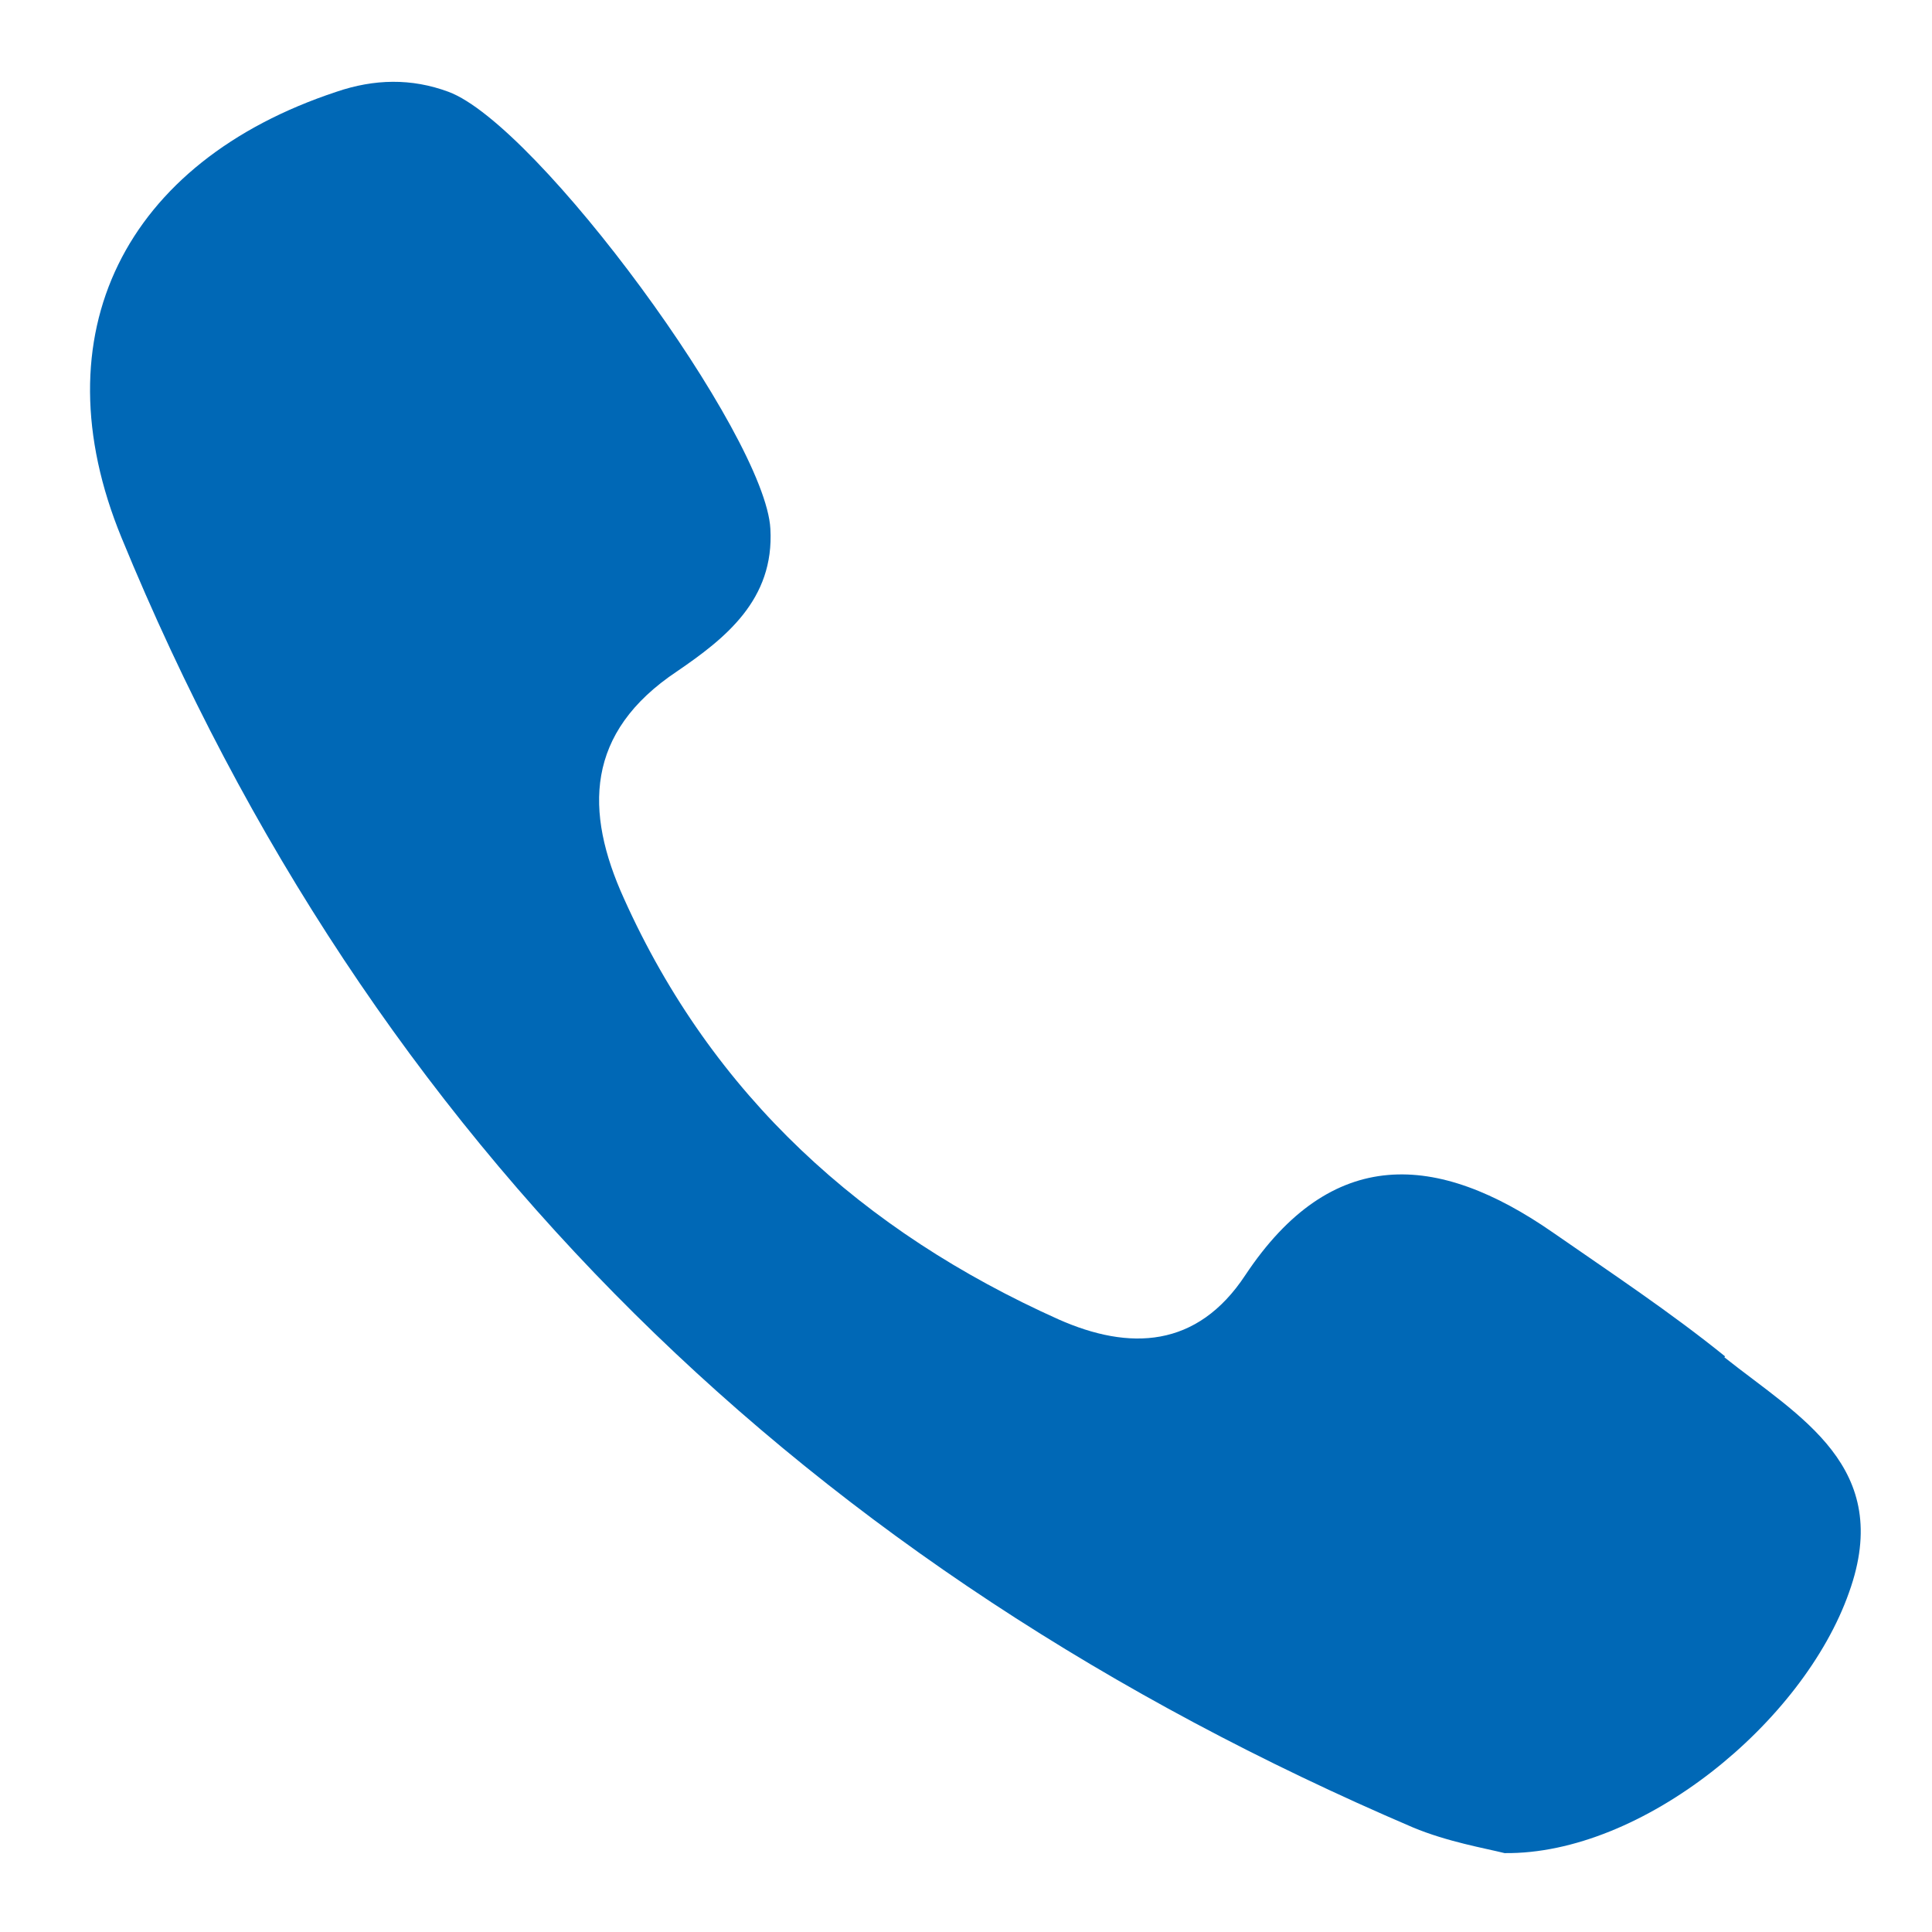<svg data-name="svg" xmlns="http://www.w3.org/2000/svg" viewBox="0 0 24 24"><path d="M21.43 16.85c-.68-.55-1.42-1.04-2.14-1.54-1.44-1-2.75-1.08-3.82.53-.6.91-1.44.94-2.32.55-2.43-1.09-4.3-2.78-5.4-5.23-.49-1.08-.48-2.06.66-2.82.6-.41 1.21-.89 1.16-1.77-.06-1.16-2.89-5.02-4-5.43-.46-.17-.92-.16-1.39 0-2.63.87-3.71 3.01-2.67 5.54 3.1 7.55 8.54 12.81 16.04 16.02.43.18.9.26 1.14.32 1.71.02 3.71-1.62 4.28-3.24.56-1.56-.62-2.18-1.55-2.92Z" style="fill:#0068b6;stroke-width:0"/></svg>